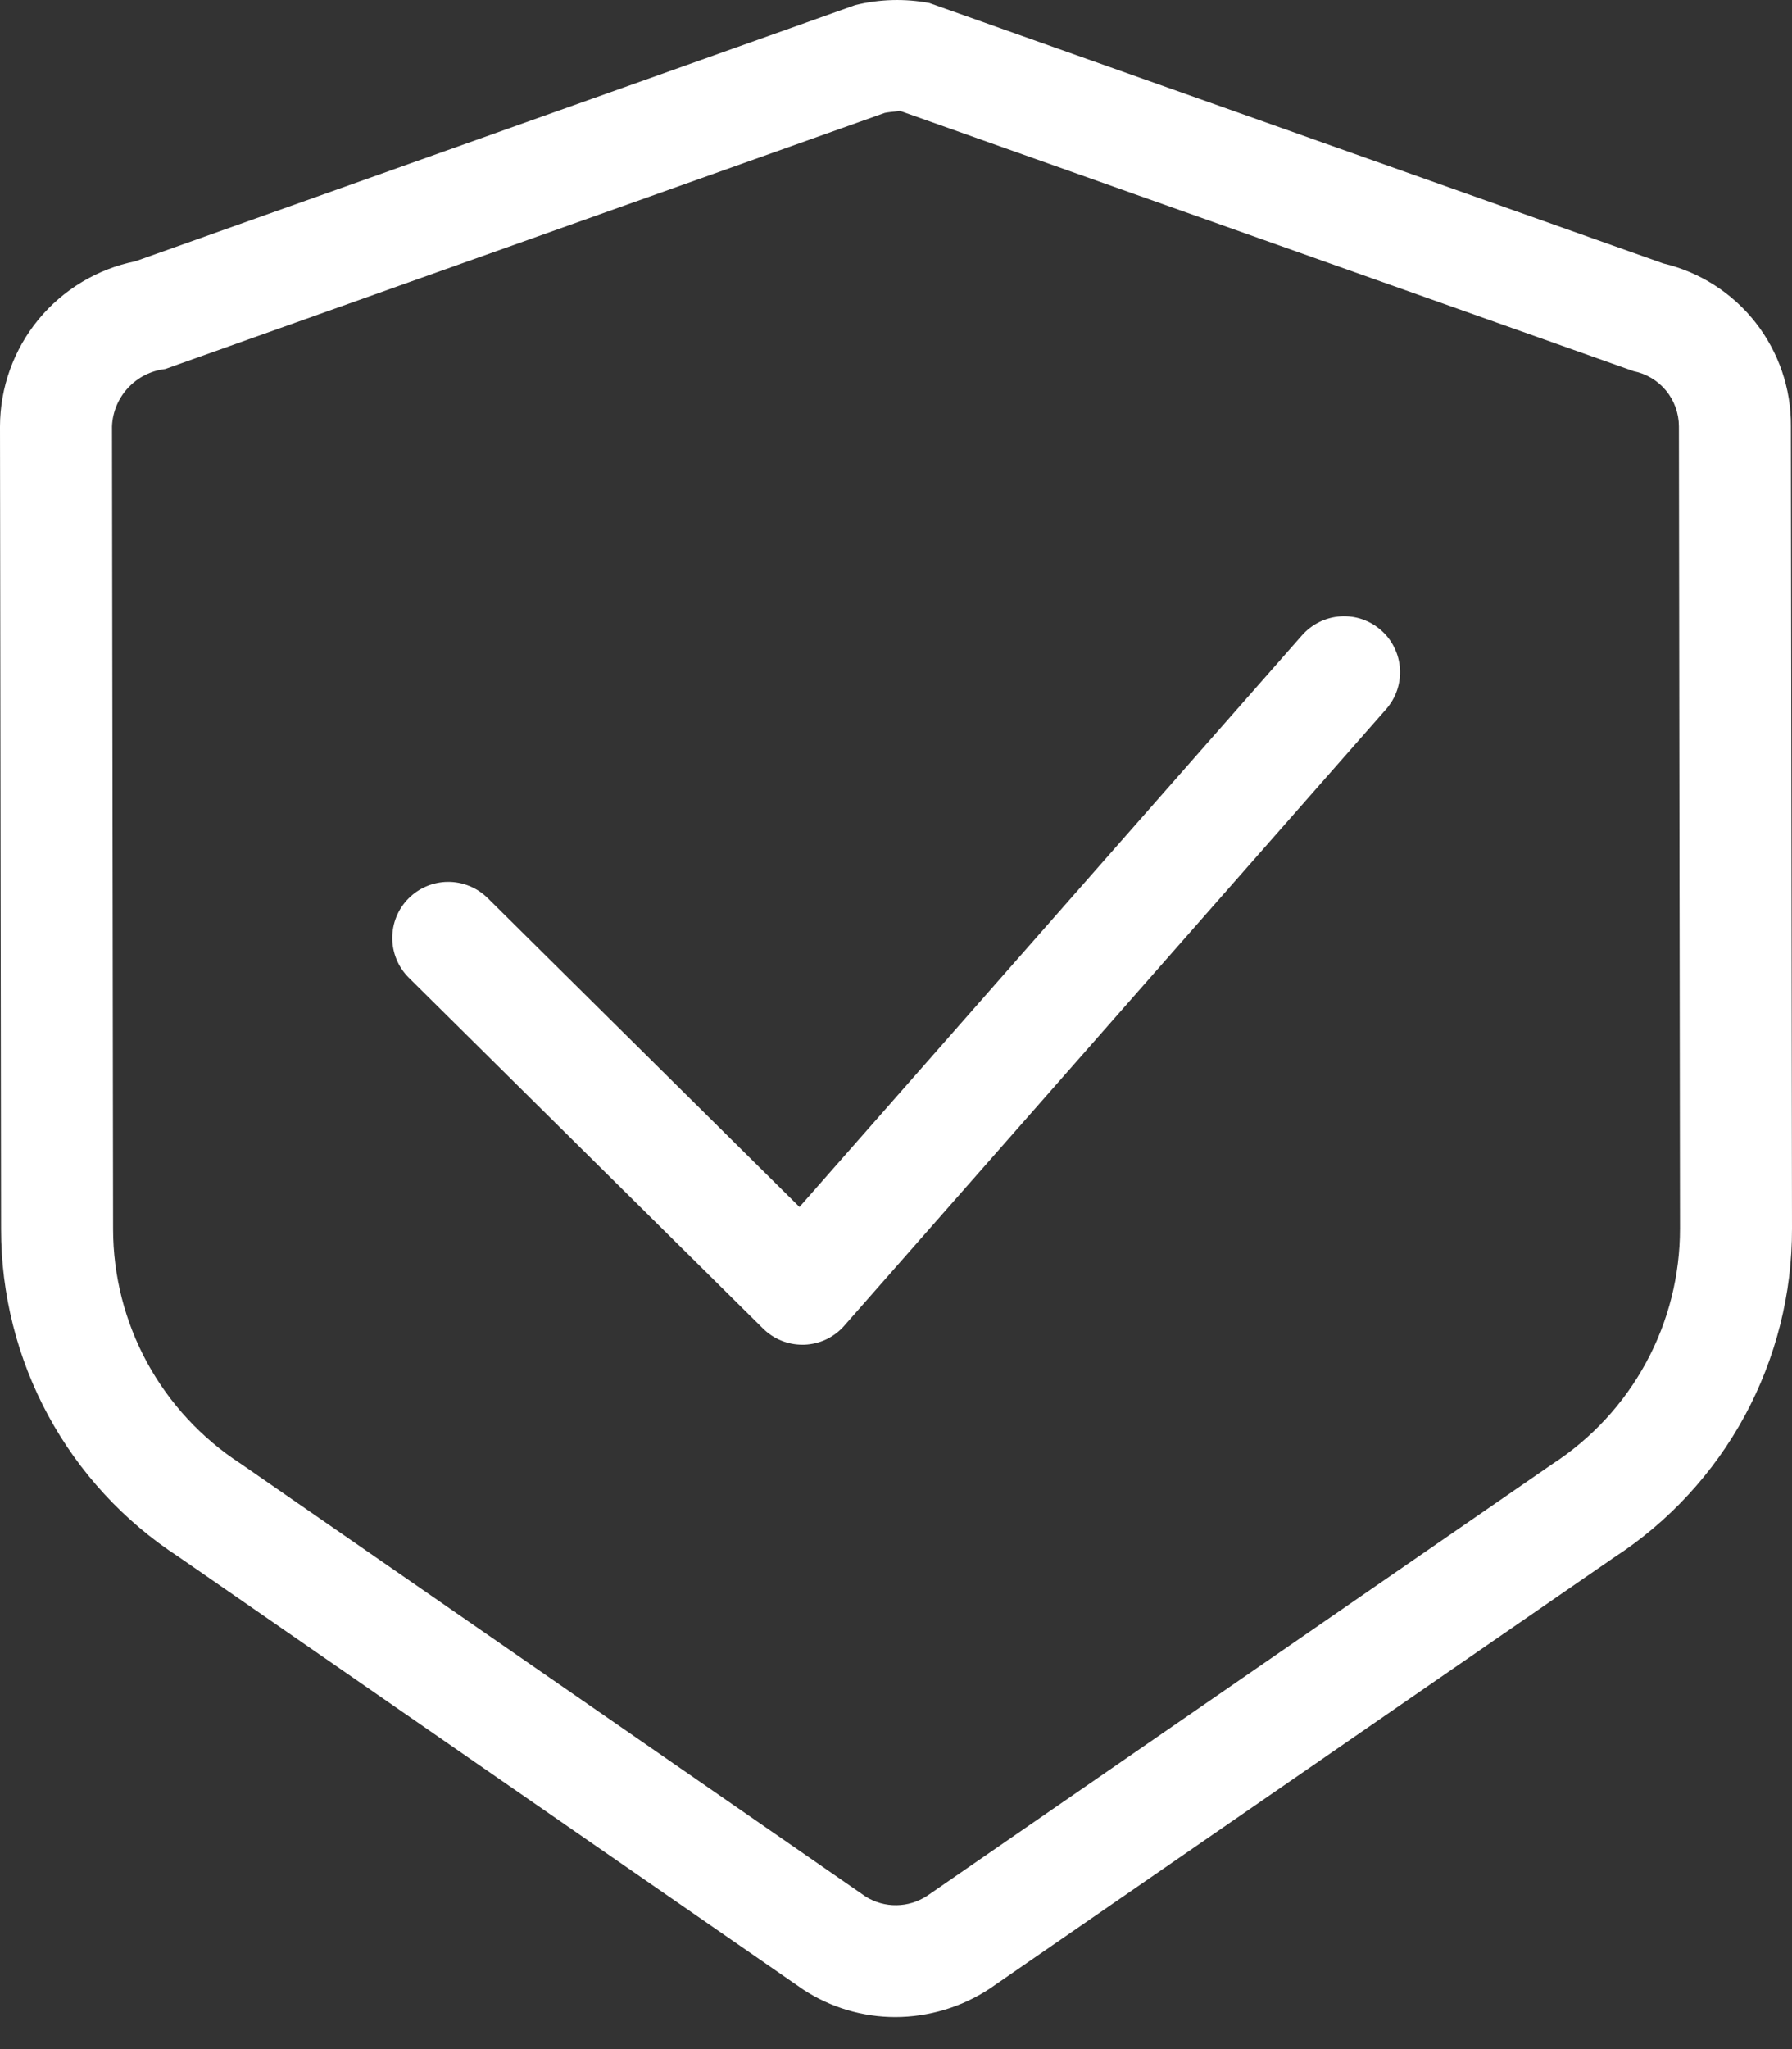 <svg width="28" height="32" viewBox="0 0 28 32" fill="none" xmlns="http://www.w3.org/2000/svg">
<rect x="0" y="0" width="28" height="32" fill="#333333" stroke="none"/>
<path d="M12.537 21C12.306 21 12.085 20.909 11.922 20.747L6.386 15.267C6.222 15.103 6.13 14.882 6.129 14.65C6.128 14.419 6.219 14.196 6.382 14.032C6.545 13.867 6.766 13.774 6.997 13.772C7.229 13.77 7.451 13.86 7.617 14.022L12.492 18.849L20.345 9.92C20.421 9.834 20.513 9.764 20.616 9.713C20.719 9.662 20.831 9.633 20.946 9.625C21.061 9.618 21.175 9.633 21.284 9.67C21.393 9.708 21.493 9.766 21.579 9.842C21.665 9.917 21.736 10.009 21.786 10.113C21.837 10.216 21.867 10.328 21.874 10.442C21.881 10.557 21.866 10.672 21.829 10.78C21.792 10.889 21.733 10.989 21.658 11.075L13.193 20.702C13.115 20.792 13.019 20.864 12.911 20.916C12.804 20.967 12.687 20.995 12.568 21H12.537Z" fill="white"/>
<path d="M13.99 31.5C13.481 31.5 12.982 31.352 12.556 31.074L2.787 24.31C1.936 23.756 1.236 22.997 0.752 22.103C0.269 21.21 0.016 20.209 0.017 19.193L0 6.661C0.001 6.052 0.213 5.463 0.598 4.993C0.984 4.523 1.52 4.2 2.116 4.08L13.361 0.08C13.741 -0.014 14.137 -0.025 14.521 0.047L25.989 4.114C26.559 4.249 27.067 4.574 27.429 5.035C27.791 5.497 27.987 6.067 27.983 6.654L28 19.183C28.003 20.203 27.749 21.208 27.264 22.106C26.778 23.004 26.075 23.766 25.22 24.322L15.458 31.06C15.022 31.346 14.511 31.499 13.99 31.5ZM14.056 1.729C14.06 1.74 13.942 1.74 13.824 1.763L2.581 5.763C2.358 5.789 2.153 5.893 2.001 6.057C1.848 6.221 1.759 6.434 1.75 6.657L1.767 19.191C1.767 19.92 1.95 20.637 2.298 21.278C2.647 21.918 3.15 22.461 3.761 22.858L13.53 29.621C13.674 29.71 13.84 29.756 14.009 29.753C14.178 29.751 14.342 29.7 14.484 29.608L24.256 22.863C24.869 22.465 25.373 21.92 25.721 21.277C26.07 20.635 26.251 19.915 26.25 19.184L26.233 6.657C26.232 6.454 26.161 6.257 26.032 6.1C25.902 5.943 25.723 5.836 25.524 5.796L14.056 1.729Z" fill="white"/>
</svg>
